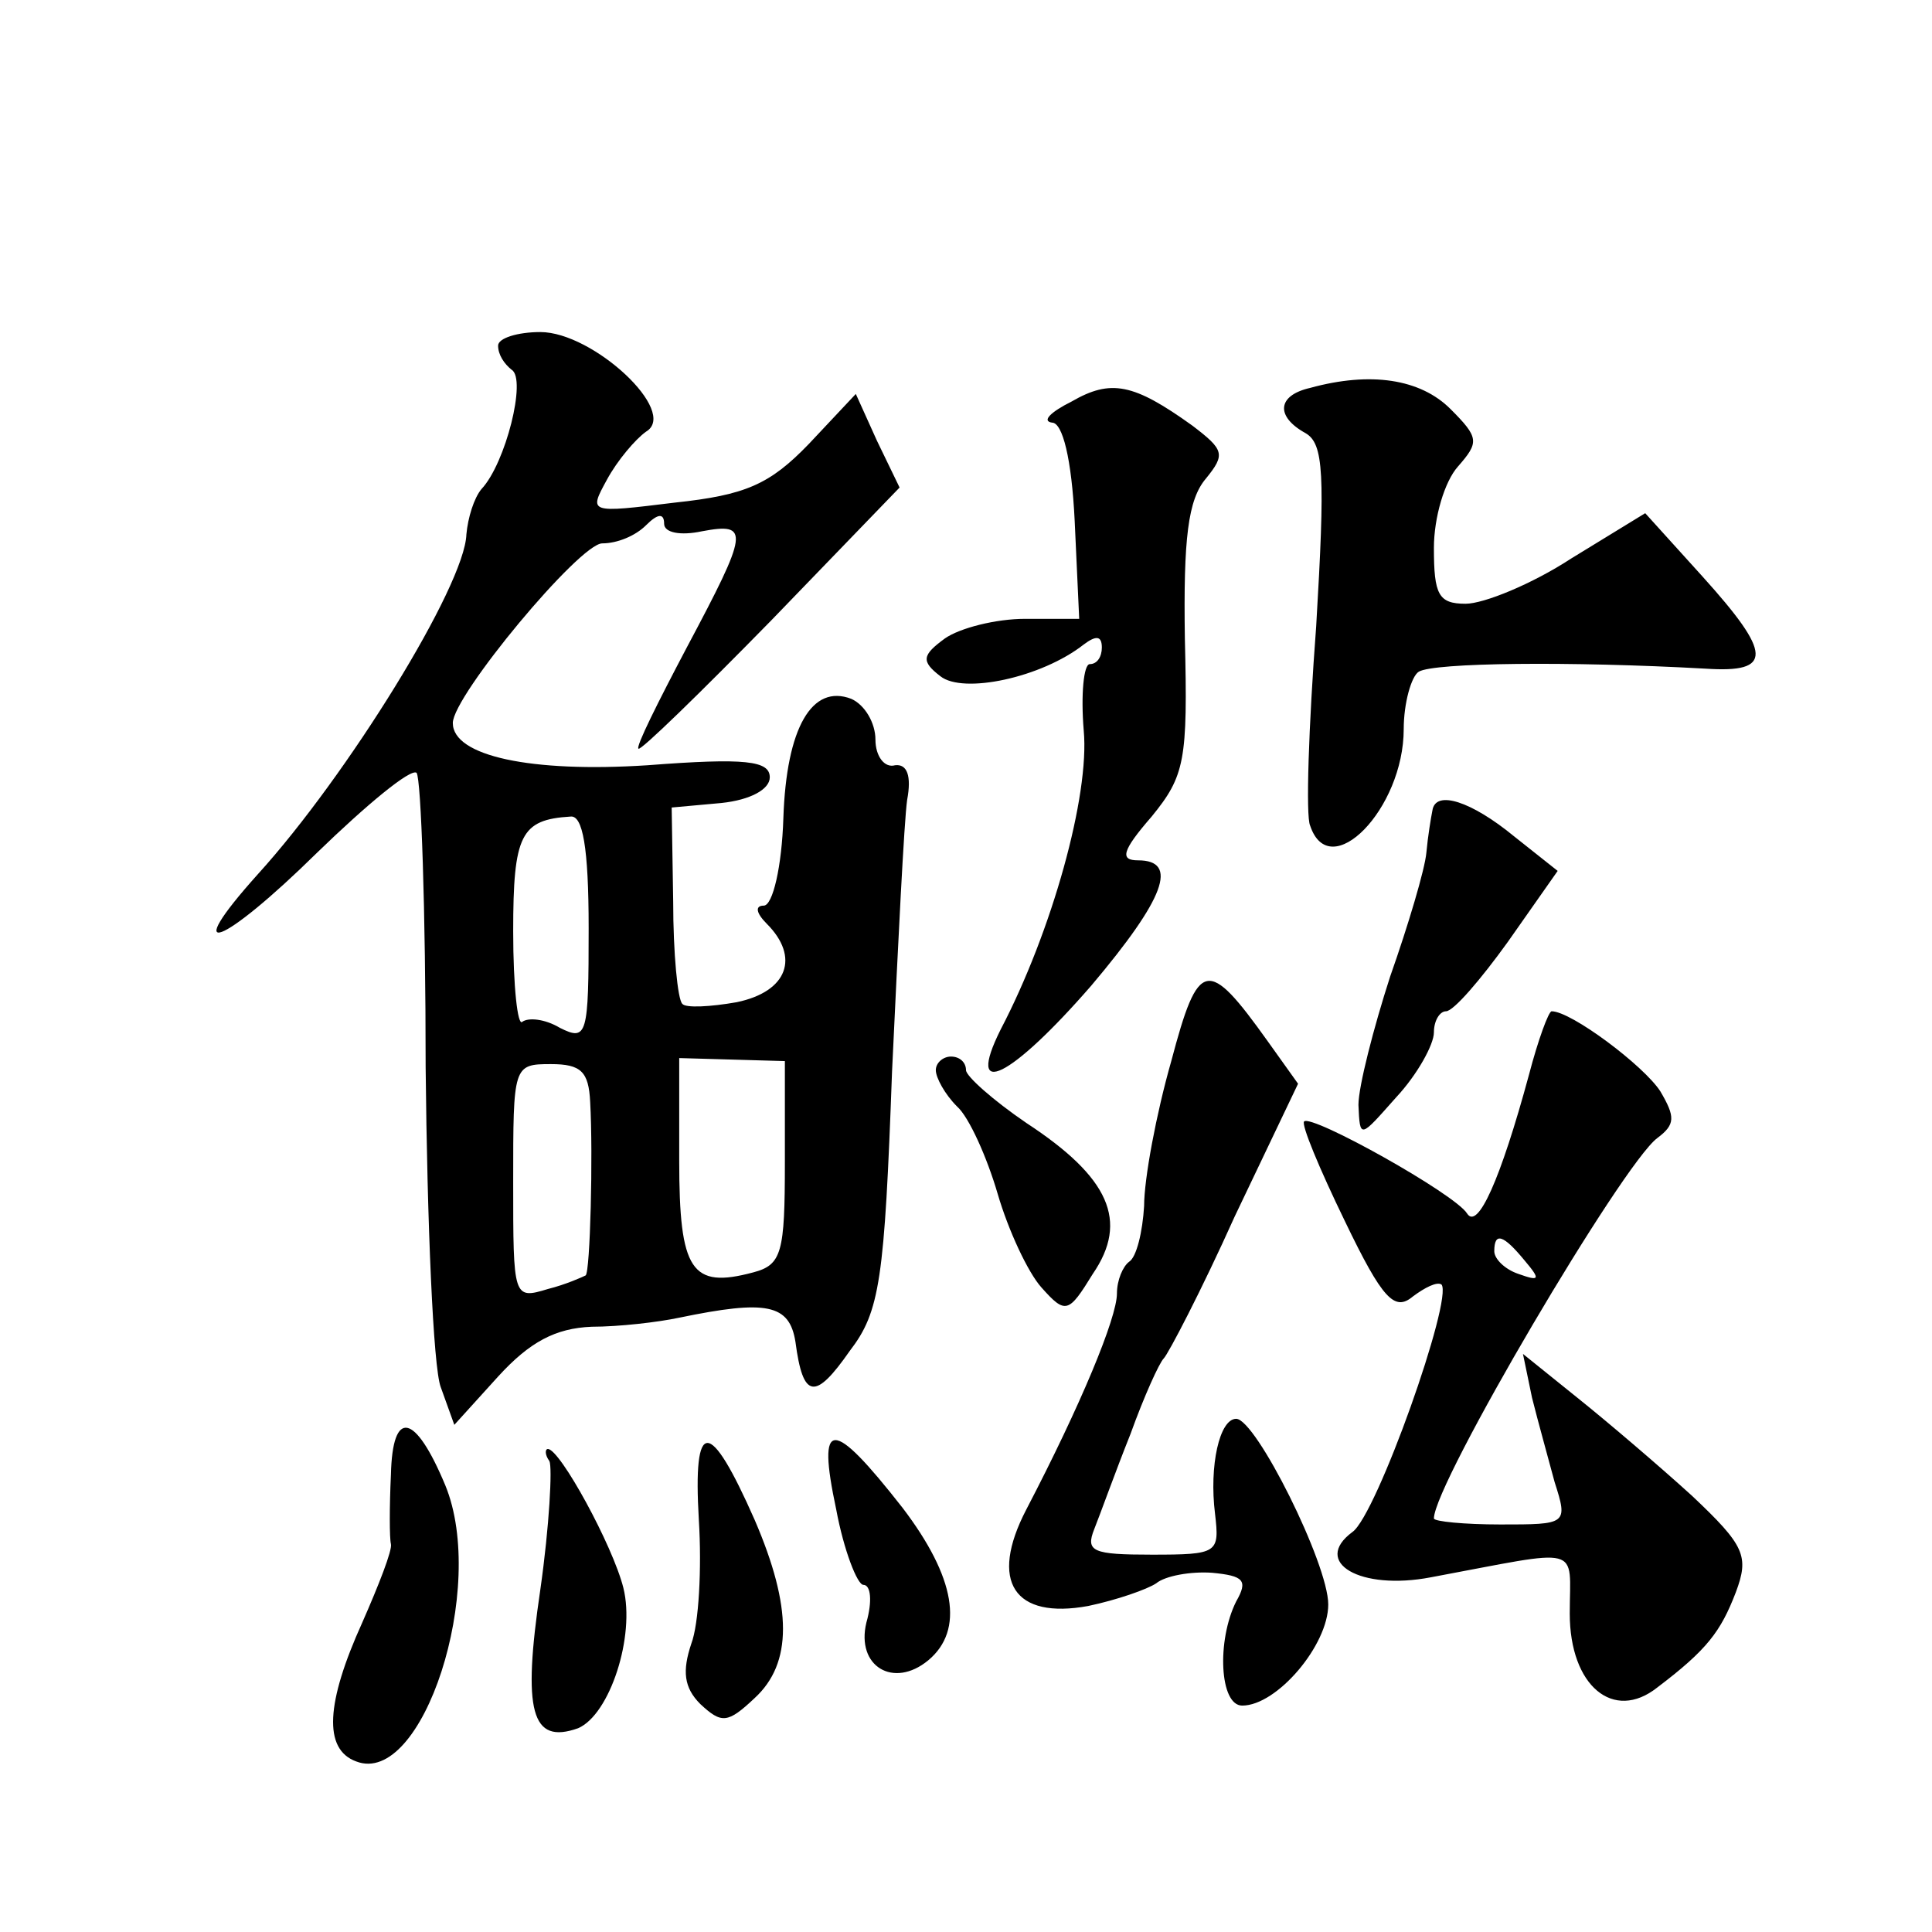 <?xml version="1.0" standalone="no"?>
<!DOCTYPE svg PUBLIC "-//W3C//DTD SVG 20010904//EN"
 "http://www.w3.org/TR/2001/REC-SVG-20010904/DTD/svg10.dtd">
<svg version="1.0" xmlns="http://www.w3.org/2000/svg"
 width="128pt" height="128pt" viewBox="0 0 128 128"
 preserveAspectRatio="xMidYMid meet">
<g transform="translate(0,128) scale(0.1,-0.1)"
fill="#0" stroke="none">
<path d="M330 1051 c0 -6 4 -12 9 -16 10 -6 -4 -62 -20 -79 -5 -6 -9 -19 -10 -30
-1 -34 -79 -160 -138 -225 -53 -59 -24 -48 39 14 33 32 62 56 66 53 3 -4 6 -91
6 -195 1 -103 5 -199 10 -212 l9 -25 29 32 c21 23 38 32 62 33 18 0 44 3 58 6 58
12 73 9 77 -16 5 -38 13 -39 36 -6 20 26 23 47 28 185 4 85 8 166 10 180 3 16 0
24 -8 23 -7 -2 -13 6 -13 17 0 11 -7 23 -16 27 -26 10 -43 -19 -45 -79 -1 -32 -7
-58 -13 -58 -6 0 -5 -5 2 -12 22 -22 14 -45 -20 -52 -17 -3 -34 -4 -36 -1 -3 3
-6 33 -6 68 l-1 62 33 3 c19 2 32 9 32 17 0 11 -16 13 -81 8 -77 -5 -129 6 -129
28 0 18 84 119 99 119 10 0 22 5 29 12 8 8 12 8 12 1 0 -6 11 -8 25 -5 32 6 31
0 -10 -77 -19 -36 -34 -66 -32 -67 1 -2 41 37 88 85 l85 88 -15 31 -14 31 -31 -33
c-26 -27 -42 -34 -89 -39 -57 -7 -57 -7 -45 15 7 13 19 27 26 32 22 13 -35 66 -70
66 -15 0 -28 -4 -28 -9z m60 -386 c0 -71 -1 -75 -19 -66 -10 6 -21 7 -25 4 -3 -3
-6 23 -6 60 0 64 5 74 38 76 8 1 12 -20 12 -74z m1 -115 c2 -35 0 -113 -3 -115
-2 -1 -13 -6 -25 -9 -23 -7 -23 -6 -23 71 0 77 0 78 25 78 20 0 25 -5 26 -25z m129
-40 c0 -60 -2 -68 -21 -73 -41 -11 -49 1 -49 74 l0 68 35 -1 35 -1 0 -67z M710
1014 c-14 -7 -20 -13 -13 -14 7 0 13 -24 15 -65 l3 -65 -36 0 c-19 0 -43 -6 -53
-13 -15 -11 -16 -15 -3 -25 15 -12 67 -1 95 21 8 6 12 6 12 -2 0 -6 -3 -11 -8 -11
-4 0 -6 -20 -4 -44 4 -43 -21 -133 -55 -198 -24 -48 7 -32 60 29 49 58 58 83 31
83 -12 0 -11 6 9 29 22 27 24 37 22 118 -1 66 2 92 14 106 13 16 12 19 -9 35 -39
28 -54 31 -80 16z M868 1023 c-22 -5 -23 -19 -3 -30 12 -7 13 -27 7 -128 -5 -66
-7 -126 -4 -132 13 -39 62 11 62 64 0 17 5 35 10 38 10 6 100 7 190 2 45 -3 44
10 -2 61 l-38 42 -49 -30 c-26 -17 -58 -30 -70 -30 -18 0 -21 6 -21 37 0 20 7 44
16 54 14 16 14 19 -5 38 -20 20 -53 25 -93 14z M949 743 c-1 -5 -3 -17 -4 -28 -1
-11 -12 -48 -24 -82 -11 -34 -21 -73 -21 -85 1 -23 1 -22 25 5 14 15 25 35 25 43
0 8 4 14 8 14 5 0 23 21 41 46 l33 47 -29 23 c-28 23 -52 31 -54 17z M776 577 c-10
-35 -18 -78 -18 -96 -1 -17 -5 -34 -10 -37 -4 -3 -8 -12 -8 -21 0 -16 -24 -74 -60
-143 -25 -48 -8 -73 41 -64 19 4 39 11 45 15 6 5 23 8 37 7 21 -2 24 -5 16 -19
-13 -26 -11 -69 4 -69 23 0 57 40 57 67 0 27 -48 123 -61 123 -11 0 -18 -31 -14
-63 3 -26 2 -27 -42 -27 -39 0 -44 2 -38 17 4 10 14 38 24 63 9 25 19 47 22 50
3 3 25 45 47 94 l42 88 -20 28 c-40 56 -46 55 -64 -13z M1013 568 c-19 -70 -34
-103 -41 -92 -8 13 -103 66 -108 61 -2 -2 10 -31 27 -66 25 -52 33 -60 45 -50 8
6 16 10 19 8 8 -9 -43 -153 -59 -164 -27 -20 5 -39 52 -30 102 19 92 22 92 -24
0 -48 29 -72 58 -49 33 25 42 37 52 63 9 24 6 31 -29 64 -22 20 -56 49 -76 65 l-36
29 6 -29 c4 -16 11 -41 15 -56 9 -28 8 -28 -36 -28 -24 0 -44 2 -44 4 0 23 125
235 148 252 12 9 12 14 2 31 -11 17 -59 53 -72 53 -2 0 -9 -19 -15 -42z m-3 -123
c11 -13 10 -14 -4 -9 -9 3 -16 10 -16 15 0 13 6 11 20 -6z M620 571 c0 -5 6 -16
14 -24 8 -7 20 -34 27 -58 7 -24 20 -52 29 -62 16 -18 18 -17 34 9 24 35 11 64
-44 100 -22 15 -40 31 -40 35 0 5 -4 9 -10 9 -5 0 -10 -4 -10 -9z M259 303 c-1
-21 -1 -42 0 -46 1 -4 -8 -27 -19 -52 -24 -53 -26 -84 -4 -92 44 -17 87 115 59
183 -20 48 -35 51 -36 7z M463 273 c2 -32 0 -69 -5 -82 -6 -18 -5 -29 6 -40 14
-13 18 -13 36 4 25 23 25 60 0 118 -30 68 -41 68 -37 0z M554 280 c5 -27 14 -50
18 -50 5 0 6 -11 2 -25 -7 -29 18 -44 41 -25 24 20 18 55 -17 101 -47 60 -57 60
-44 -1z M364 312 c2 -4 0 -43 -6 -85 -12 -81 -6 -103 25 -92 21 9 38 61 30 93 -7
28 -42 92 -50 92 -2 0 -2 -4 1 -8z"/>
</g>
</svg>
